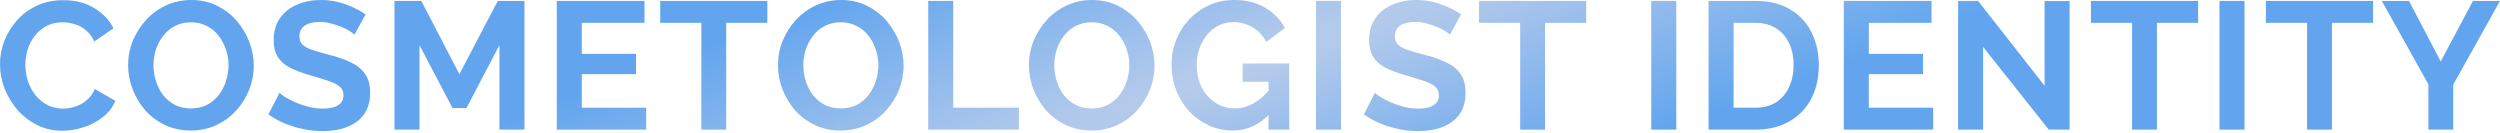 <?xml version="1.0" encoding="UTF-8"?> <svg xmlns="http://www.w3.org/2000/svg" width="993" height="53" viewBox="0 0 993 53" fill="none"> <path d="M0 25.563C0 22.442 0.552 19.394 1.656 16.418C2.808 13.393 4.464 10.657 6.625 8.209C8.785 5.713 11.425 3.744 14.546 2.304C17.666 0.816 21.218 0.072 25.203 0.072C29.907 0.072 33.964 1.104 37.372 3.168C40.828 5.233 43.397 7.921 45.077 11.233L37.444 16.49C36.58 14.57 35.452 13.057 34.06 11.953C32.668 10.801 31.179 10.009 29.595 9.577C28.011 9.097 26.451 8.857 24.915 8.857C22.418 8.857 20.234 9.361 18.362 10.369C16.538 11.377 15.002 12.697 13.754 14.33C12.505 15.962 11.569 17.786 10.945 19.802C10.369 21.818 10.081 23.835 10.081 25.851C10.081 28.107 10.441 30.291 11.161 32.404C11.881 34.468 12.889 36.316 14.185 37.948C15.53 39.532 17.114 40.804 18.938 41.765C20.81 42.677 22.851 43.133 25.059 43.133C26.643 43.133 28.251 42.869 29.883 42.341C31.515 41.813 33.028 40.972 34.42 39.82C35.812 38.668 36.892 37.18 37.66 35.356L45.797 40.036C44.789 42.581 43.133 44.741 40.828 46.517C38.572 48.293 36.028 49.637 33.196 50.55C30.363 51.462 27.555 51.918 24.771 51.918C21.122 51.918 17.786 51.174 14.762 49.685C11.737 48.149 9.121 46.133 6.913 43.637C4.753 41.093 3.048 38.26 1.8 35.14C0.6 31.971 0 28.779 0 25.563Z" fill="url(#paint0_radial_51_708)"></path> <path d="M75.807 51.846C72.062 51.846 68.654 51.126 65.582 49.685C62.557 48.245 59.941 46.301 57.733 43.853C55.573 41.356 53.892 38.572 52.692 35.5C51.492 32.38 50.892 29.187 50.892 25.923C50.892 22.515 51.516 19.274 52.764 16.202C54.06 13.081 55.813 10.321 58.021 7.921C60.277 5.473 62.917 3.552 65.942 2.16C69.014 0.72 72.374 0 76.023 0C79.719 0 83.08 0.744 86.104 2.232C89.176 3.72 91.793 5.713 93.953 8.209C96.113 10.705 97.793 13.489 98.993 16.562C100.194 19.634 100.794 22.802 100.794 26.067C100.794 29.427 100.169 32.668 98.921 35.788C97.673 38.86 95.921 41.62 93.665 44.069C91.457 46.469 88.816 48.365 85.744 49.757C82.72 51.15 79.407 51.846 75.807 51.846ZM60.973 25.923C60.973 28.131 61.309 30.267 61.981 32.331C62.653 34.396 63.614 36.244 64.862 37.876C66.158 39.46 67.718 40.733 69.542 41.693C71.414 42.605 73.527 43.061 75.879 43.061C78.279 43.061 80.415 42.581 82.287 41.62C84.16 40.612 85.72 39.292 86.968 37.66C88.216 35.98 89.152 34.132 89.776 32.115C90.448 30.051 90.784 27.987 90.784 25.923C90.784 23.715 90.424 21.602 89.704 19.586C89.032 17.522 88.048 15.698 86.752 14.114C85.504 12.481 83.944 11.209 82.072 10.297C80.247 9.337 78.183 8.857 75.879 8.857C73.431 8.857 71.27 9.361 69.398 10.369C67.574 11.329 66.038 12.625 64.79 14.258C63.541 15.89 62.581 17.714 61.909 19.73C61.285 21.746 60.973 23.811 60.973 25.923Z" fill="url(#paint1_radial_51_708)"></path> <path d="M140.825 13.754C140.489 13.418 139.865 12.961 138.953 12.385C138.089 11.809 137.008 11.257 135.712 10.729C134.464 10.201 133.096 9.745 131.608 9.361C130.12 8.929 128.608 8.713 127.071 8.713C124.383 8.713 122.343 9.217 120.951 10.225C119.607 11.233 118.934 12.649 118.934 14.474C118.934 15.866 119.367 16.97 120.231 17.786C121.095 18.602 122.391 19.298 124.119 19.874C125.847 20.45 128.007 21.074 130.6 21.746C133.96 22.562 136.864 23.571 139.313 24.771C141.809 25.923 143.705 27.459 145.001 29.379C146.345 31.251 147.018 33.748 147.018 36.868C147.018 39.604 146.513 41.957 145.505 43.925C144.497 45.845 143.105 47.405 141.329 48.605C139.553 49.805 137.537 50.694 135.28 51.27C133.024 51.798 130.624 52.062 128.079 52.062C125.535 52.062 122.991 51.798 120.447 51.27C117.902 50.742 115.454 49.998 113.102 49.037C110.75 48.029 108.589 46.829 106.621 45.437L111.014 36.868C111.446 37.3 112.214 37.876 113.318 38.596C114.422 39.268 115.766 39.964 117.35 40.684C118.934 41.356 120.663 41.933 122.535 42.413C124.407 42.893 126.303 43.133 128.224 43.133C130.912 43.133 132.952 42.677 134.344 41.765C135.736 40.852 136.432 39.556 136.432 37.876C136.432 36.34 135.88 35.14 134.776 34.276C133.672 33.412 132.136 32.668 130.168 32.044C128.199 31.371 125.871 30.651 123.183 29.883C119.967 28.971 117.278 27.963 115.118 26.859C112.958 25.707 111.35 24.267 110.294 22.538C109.237 20.81 108.709 18.65 108.709 16.058C108.709 12.553 109.525 9.625 111.158 7.273C112.838 4.873 115.094 3.072 117.926 1.872C120.759 0.624 123.903 0 127.359 0C129.76 0 132.016 0.264 134.128 0.792C136.288 1.32 138.305 2.016 140.177 2.88C142.049 3.744 143.729 4.681 145.217 5.689L140.825 13.754Z" fill="url(#paint2_radial_51_708)"></path> <path d="M198.379 51.486V17.93L185.274 42.917H179.729L166.624 17.93V51.486H156.687V0.36H167.344L182.466 29.451L197.731 0.36H208.316V51.486H198.379Z" fill="url(#paint3_radial_51_708)"></path> <path d="M256.651 42.773V51.486H221.151V0.36H256.003V9.073H231.088V21.386H252.618V29.451H231.088V42.773H256.651Z" fill="url(#paint4_radial_51_708)"></path> <path d="M304.794 9.073H288.448V51.486H278.583V9.073H262.237V0.36H304.794V9.073Z" fill="url(#paint5_radial_51_708)"></path> <path d="M333.924 51.846C330.18 51.846 326.771 51.126 323.699 49.685C320.675 48.245 318.058 46.301 315.85 43.853C313.69 41.356 312.01 38.572 310.81 35.5C309.609 32.38 309.009 29.187 309.009 25.923C309.009 22.515 309.633 19.274 310.882 16.202C312.178 13.081 313.93 10.321 316.138 7.921C318.394 5.473 321.035 3.552 324.059 2.16C327.131 0.72 330.492 0 334.14 0C337.837 0 341.197 0.744 344.221 2.232C347.294 3.72 349.91 5.713 352.07 8.209C354.23 10.705 355.91 13.489 357.111 16.562C358.311 19.634 358.911 22.802 358.911 26.067C358.911 29.427 358.287 32.668 357.039 35.788C355.79 38.86 354.038 41.62 351.782 44.069C349.574 46.469 346.934 48.365 343.861 49.757C340.837 51.15 337.524 51.846 333.924 51.846ZM319.09 25.923C319.09 28.131 319.427 30.267 320.099 32.331C320.771 34.396 321.731 36.244 322.979 37.876C324.275 39.46 325.835 40.733 327.659 41.693C329.532 42.605 331.644 43.061 333.996 43.061C336.396 43.061 338.533 42.581 340.405 41.62C342.277 40.612 343.837 39.292 345.085 37.66C346.333 35.98 347.27 34.132 347.894 32.115C348.566 30.051 348.902 27.987 348.902 25.923C348.902 23.715 348.542 21.602 347.822 19.586C347.15 17.522 346.165 15.698 344.869 14.114C343.621 12.481 342.061 11.209 340.189 10.297C338.365 9.337 336.3 8.857 333.996 8.857C331.548 8.857 329.388 9.361 327.515 10.369C325.691 11.329 324.155 12.625 322.907 14.258C321.659 15.89 320.699 17.714 320.027 19.73C319.403 21.746 319.09 23.811 319.09 25.923Z" fill="url(#paint6_radial_51_708)"></path> <path d="M368.694 51.486V0.36H378.631V42.773H404.698V51.486H368.694Z" fill="url(#paint7_radial_51_708)"></path> <path d="M433.599 51.846C429.854 51.846 426.446 51.126 423.374 49.685C420.349 48.245 417.733 46.301 415.525 43.853C413.364 41.356 411.684 38.572 410.484 35.5C409.284 32.38 408.684 29.187 408.684 25.923C408.684 22.515 409.308 19.274 410.556 16.202C411.852 13.081 413.605 10.321 415.813 7.921C418.069 5.473 420.709 3.552 423.734 2.16C426.806 0.72 430.166 0 433.815 0C437.511 0 440.872 0.744 443.896 2.232C446.968 3.72 449.584 5.713 451.745 8.209C453.905 10.705 455.585 13.489 456.785 16.562C457.985 19.634 458.585 22.802 458.585 26.067C458.585 29.427 457.961 32.668 456.713 35.788C455.465 38.86 453.713 41.62 451.457 44.069C449.248 46.469 446.608 48.365 443.536 49.757C440.511 51.15 437.199 51.846 433.599 51.846ZM418.765 25.923C418.765 28.131 419.101 30.267 419.773 32.331C420.445 34.396 421.405 36.244 422.654 37.876C423.95 39.46 425.51 40.733 427.334 41.693C429.206 42.605 431.318 43.061 433.671 43.061C436.071 43.061 438.207 42.581 440.079 41.62C441.952 40.612 443.512 39.292 444.76 37.66C446.008 35.98 446.944 34.132 447.568 32.115C448.24 30.051 448.576 27.987 448.576 25.923C448.576 23.715 448.216 21.602 447.496 19.586C446.824 17.522 445.84 15.698 444.544 14.114C443.296 12.481 441.736 11.209 439.863 10.297C438.039 9.337 435.975 8.857 433.671 8.857C431.222 8.857 429.062 9.361 427.19 10.369C425.366 11.329 423.83 12.625 422.581 14.258C421.333 15.89 420.373 17.714 419.701 19.73C419.077 21.746 418.765 23.811 418.765 25.923Z" fill="url(#paint8_radial_51_708)"></path> <path d="M489.611 51.846C486.298 51.846 483.154 51.174 480.178 49.829C477.249 48.485 474.657 46.637 472.401 44.285C470.193 41.885 468.464 39.1 467.216 35.932C465.968 32.764 465.344 29.331 465.344 25.635C465.344 22.13 465.968 18.842 467.216 15.77C468.464 12.649 470.217 9.913 472.473 7.561C474.729 5.209 477.369 3.36 480.394 2.016C483.418 0.672 486.706 0 490.259 0C495.059 0 499.164 1.032 502.572 3.096C506.029 5.113 508.621 7.801 510.349 11.161L502.932 16.634C501.636 14.089 499.812 12.145 497.46 10.801C495.155 9.457 492.635 8.785 489.899 8.785C487.738 8.785 485.77 9.241 483.994 10.153C482.218 11.065 480.682 12.313 479.386 13.898C478.089 15.482 477.081 17.306 476.361 19.37C475.689 21.434 475.353 23.619 475.353 25.923C475.353 28.371 475.713 30.627 476.433 32.692C477.201 34.756 478.257 36.556 479.602 38.092C480.994 39.628 482.602 40.852 484.426 41.765C486.25 42.629 488.267 43.061 490.475 43.061C493.067 43.061 495.539 42.389 497.892 41.044C500.292 39.7 502.524 37.732 504.588 35.14V44.933C500.316 49.541 495.323 51.846 489.611 51.846ZM503.868 32.475H493.571V25.203H512.077V51.486H503.868V32.475Z" fill="url(#paint9_radial_51_708)"></path> <path d="M522.706 51.486V0.36H532.643V51.486H522.706Z" fill="url(#paint10_radial_51_708)"></path> <path d="M575.93 13.754C575.594 13.418 574.969 12.961 574.057 12.385C573.193 11.809 572.113 11.257 570.817 10.729C569.569 10.201 568.201 9.745 566.713 9.361C565.224 8.929 563.712 8.713 562.176 8.713C559.488 8.713 557.448 9.217 556.055 10.225C554.711 11.233 554.039 12.649 554.039 14.474C554.039 15.866 554.471 16.97 555.335 17.786C556.199 18.602 557.496 19.298 559.224 19.874C560.952 20.45 563.112 21.074 565.704 21.746C569.065 22.562 571.969 23.571 574.417 24.771C576.914 25.923 578.81 27.459 580.106 29.379C581.45 31.251 582.122 33.748 582.122 36.868C582.122 39.604 581.618 41.957 580.61 43.925C579.602 45.845 578.21 47.405 576.434 48.605C574.657 49.805 572.641 50.694 570.385 51.27C568.129 51.798 565.728 52.062 563.184 52.062C560.64 52.062 558.096 51.798 555.551 51.27C553.007 50.742 550.559 49.998 548.207 49.037C545.854 48.029 543.694 46.829 541.726 45.437L546.118 36.868C546.55 37.3 547.318 37.876 548.423 38.596C549.527 39.268 550.871 39.964 552.455 40.684C554.039 41.356 555.767 41.933 557.64 42.413C559.512 42.893 561.408 43.133 563.328 43.133C566.016 43.133 568.057 42.677 569.449 41.765C570.841 40.852 571.537 39.556 571.537 37.876C571.537 36.34 570.985 35.14 569.881 34.276C568.777 33.412 567.241 32.668 565.272 32.044C563.304 31.371 560.976 30.651 558.288 29.883C555.071 28.971 552.383 27.963 550.223 26.859C548.063 25.707 546.454 24.267 545.398 22.538C544.342 20.81 543.814 18.65 543.814 16.058C543.814 12.553 544.63 9.625 546.262 7.273C547.943 4.873 550.199 3.072 553.031 1.872C555.863 0.624 559.008 0 562.464 0C564.864 0 567.121 0.264 569.233 0.792C571.393 1.32 573.409 2.016 575.281 2.88C577.154 3.744 578.834 4.681 580.322 5.689L575.93 13.754Z" fill="url(#paint11_radial_51_708)"></path> <path d="M630.028 9.073H613.682V51.486H603.817V9.073H587.471V0.36H630.028V9.073Z" fill="url(#paint12_radial_51_708)"></path> <path d="M655.884 51.486V0.36H665.821V51.486H655.884Z" fill="url(#paint13_radial_51_708)"></path> <path d="M678.648 51.486V0.36H697.226C702.795 0.36 707.451 1.512 711.196 3.816C714.94 6.073 717.749 9.145 719.621 13.033C721.493 16.874 722.429 21.146 722.429 25.851C722.429 31.035 721.397 35.548 719.333 39.388C717.268 43.229 714.34 46.205 710.548 48.317C706.803 50.429 702.363 51.486 697.226 51.486H678.648ZM712.42 25.851C712.42 22.538 711.82 19.634 710.62 17.138C709.42 14.594 707.691 12.625 705.435 11.233C703.179 9.793 700.443 9.073 697.226 9.073H688.585V42.773H697.226C700.491 42.773 703.251 42.053 705.507 40.612C707.763 39.124 709.468 37.108 710.62 34.564C711.82 31.971 712.42 29.067 712.42 25.851Z" fill="url(#paint14_radial_51_708)"></path> <path d="M767.853 42.773V51.486H732.353V0.36H767.205V9.073H742.29V21.386H763.821V29.451H742.29V42.773H767.853Z" fill="url(#paint15_radial_51_708)"></path> <path d="M787.697 18.65V51.486H777.76V0.36H785.681L812.108 34.06V0.432H822.045V51.486H813.764L787.697 18.65Z" fill="url(#paint16_radial_51_708)"></path> <path d="M873.077 9.073H856.731V51.486H846.866V9.073H830.52V0.36H873.077V9.073Z" fill="url(#paint17_radial_51_708)"></path> <path d="M881.584 51.486V0.36H891.521V51.486H881.584Z" fill="url(#paint18_radial_51_708)"></path> <path d="M942.584 9.073H926.238V51.486H916.373V9.073H900.027V0.36H942.584V9.073Z" fill="url(#paint19_radial_51_708)"></path> <path d="M956.852 0.36L969.453 24.411L982.27 0.36H993L974.422 33.628V51.486H964.557V33.484L946.051 0.36H956.852Z" fill="url(#paint20_radial_51_708)"></path> <defs> <radialGradient id="paint0_radial_51_708" cx="0" cy="0" r="1" gradientUnits="userSpaceOnUse" gradientTransform="translate(495.822 25.483) rotate(70.631) scale(80.738 893.48)"> <stop stop-color="#B8CCEB"></stop> <stop offset="1" stop-color="#62A5EE"></stop> </radialGradient> <radialGradient id="paint1_radial_51_708" cx="0" cy="0" r="1" gradientUnits="userSpaceOnUse" gradientTransform="translate(495.822 25.483) rotate(70.631) scale(80.738 893.48)"> <stop stop-color="#B8CCEB"></stop> <stop offset="1" stop-color="#62A5EE"></stop> </radialGradient> <radialGradient id="paint2_radial_51_708" cx="0" cy="0" r="1" gradientUnits="userSpaceOnUse" gradientTransform="translate(495.822 25.483) rotate(70.631) scale(80.738 893.48)"> <stop stop-color="#B8CCEB"></stop> <stop offset="1" stop-color="#62A5EE"></stop> </radialGradient> <radialGradient id="paint3_radial_51_708" cx="0" cy="0" r="1" gradientUnits="userSpaceOnUse" gradientTransform="translate(495.822 25.483) rotate(70.631) scale(80.738 893.48)"> <stop stop-color="#B8CCEB"></stop> <stop offset="1" stop-color="#62A5EE"></stop> </radialGradient> <radialGradient id="paint4_radial_51_708" cx="0" cy="0" r="1" gradientUnits="userSpaceOnUse" gradientTransform="translate(495.822 25.483) rotate(70.631) scale(80.738 893.48)"> <stop stop-color="#B8CCEB"></stop> <stop offset="1" stop-color="#62A5EE"></stop> </radialGradient> <radialGradient id="paint5_radial_51_708" cx="0" cy="0" r="1" gradientUnits="userSpaceOnUse" gradientTransform="translate(495.822 25.483) rotate(70.631) scale(80.738 893.48)"> <stop stop-color="#B8CCEB"></stop> <stop offset="1" stop-color="#62A5EE"></stop> </radialGradient> <radialGradient id="paint6_radial_51_708" cx="0" cy="0" r="1" gradientUnits="userSpaceOnUse" gradientTransform="translate(495.822 25.483) rotate(70.631) scale(80.738 893.48)"> <stop stop-color="#B8CCEB"></stop> <stop offset="1" stop-color="#62A5EE"></stop> </radialGradient> <radialGradient id="paint7_radial_51_708" cx="0" cy="0" r="1" gradientUnits="userSpaceOnUse" gradientTransform="translate(495.822 25.483) rotate(70.631) scale(80.738 893.48)"> <stop stop-color="#B8CCEB"></stop> <stop offset="1" stop-color="#62A5EE"></stop> </radialGradient> <radialGradient id="paint8_radial_51_708" cx="0" cy="0" r="1" gradientUnits="userSpaceOnUse" gradientTransform="translate(495.822 25.483) rotate(70.631) scale(80.738 893.48)"> <stop stop-color="#B8CCEB"></stop> <stop offset="1" stop-color="#62A5EE"></stop> </radialGradient> <radialGradient id="paint9_radial_51_708" cx="0" cy="0" r="1" gradientUnits="userSpaceOnUse" gradientTransform="translate(495.822 25.483) rotate(70.631) scale(80.738 893.48)"> <stop stop-color="#B8CCEB"></stop> <stop offset="1" stop-color="#62A5EE"></stop> </radialGradient> <radialGradient id="paint10_radial_51_708" cx="0" cy="0" r="1" gradientUnits="userSpaceOnUse" gradientTransform="translate(495.822 25.483) rotate(70.631) scale(80.738 893.48)"> <stop stop-color="#B8CCEB"></stop> <stop offset="1" stop-color="#62A5EE"></stop> </radialGradient> <radialGradient id="paint11_radial_51_708" cx="0" cy="0" r="1" gradientUnits="userSpaceOnUse" gradientTransform="translate(495.822 25.483) rotate(70.631) scale(80.738 893.48)"> <stop stop-color="#B8CCEB"></stop> <stop offset="1" stop-color="#62A5EE"></stop> </radialGradient> <radialGradient id="paint12_radial_51_708" cx="0" cy="0" r="1" gradientUnits="userSpaceOnUse" gradientTransform="translate(495.822 25.483) rotate(70.631) scale(80.738 893.48)"> <stop stop-color="#B8CCEB"></stop> <stop offset="1" stop-color="#62A5EE"></stop> </radialGradient> <radialGradient id="paint13_radial_51_708" cx="0" cy="0" r="1" gradientUnits="userSpaceOnUse" gradientTransform="translate(495.822 25.483) rotate(70.631) scale(80.738 893.48)"> <stop stop-color="#B8CCEB"></stop> <stop offset="1" stop-color="#62A5EE"></stop> </radialGradient> <radialGradient id="paint14_radial_51_708" cx="0" cy="0" r="1" gradientUnits="userSpaceOnUse" gradientTransform="translate(495.822 25.483) rotate(70.631) scale(80.738 893.48)"> <stop stop-color="#B8CCEB"></stop> <stop offset="1" stop-color="#62A5EE"></stop> </radialGradient> <radialGradient id="paint15_radial_51_708" cx="0" cy="0" r="1" gradientUnits="userSpaceOnUse" gradientTransform="translate(495.822 25.483) rotate(70.631) scale(80.738 893.48)"> <stop stop-color="#B8CCEB"></stop> <stop offset="1" stop-color="#62A5EE"></stop> </radialGradient> <radialGradient id="paint16_radial_51_708" cx="0" cy="0" r="1" gradientUnits="userSpaceOnUse" gradientTransform="translate(495.822 25.483) rotate(70.631) scale(80.738 893.48)"> <stop stop-color="#B8CCEB"></stop> <stop offset="1" stop-color="#62A5EE"></stop> </radialGradient> <radialGradient id="paint17_radial_51_708" cx="0" cy="0" r="1" gradientUnits="userSpaceOnUse" gradientTransform="translate(495.822 25.483) rotate(70.631) scale(80.738 893.48)"> <stop stop-color="#B8CCEB"></stop> <stop offset="1" stop-color="#62A5EE"></stop> </radialGradient> <radialGradient id="paint18_radial_51_708" cx="0" cy="0" r="1" gradientUnits="userSpaceOnUse" gradientTransform="translate(495.822 25.483) rotate(70.631) scale(80.738 893.48)"> <stop stop-color="#B8CCEB"></stop> <stop offset="1" stop-color="#62A5EE"></stop> </radialGradient> <radialGradient id="paint19_radial_51_708" cx="0" cy="0" r="1" gradientUnits="userSpaceOnUse" gradientTransform="translate(495.822 25.483) rotate(70.631) scale(80.738 893.48)"> <stop stop-color="#B8CCEB"></stop> <stop offset="1" stop-color="#62A5EE"></stop> </radialGradient> <radialGradient id="paint20_radial_51_708" cx="0" cy="0" r="1" gradientUnits="userSpaceOnUse" gradientTransform="translate(495.822 25.483) rotate(70.631) scale(80.738 893.48)"> <stop stop-color="#B8CCEB"></stop> <stop offset="1" stop-color="#62A5EE"></stop> </radialGradient> </defs> </svg> 
